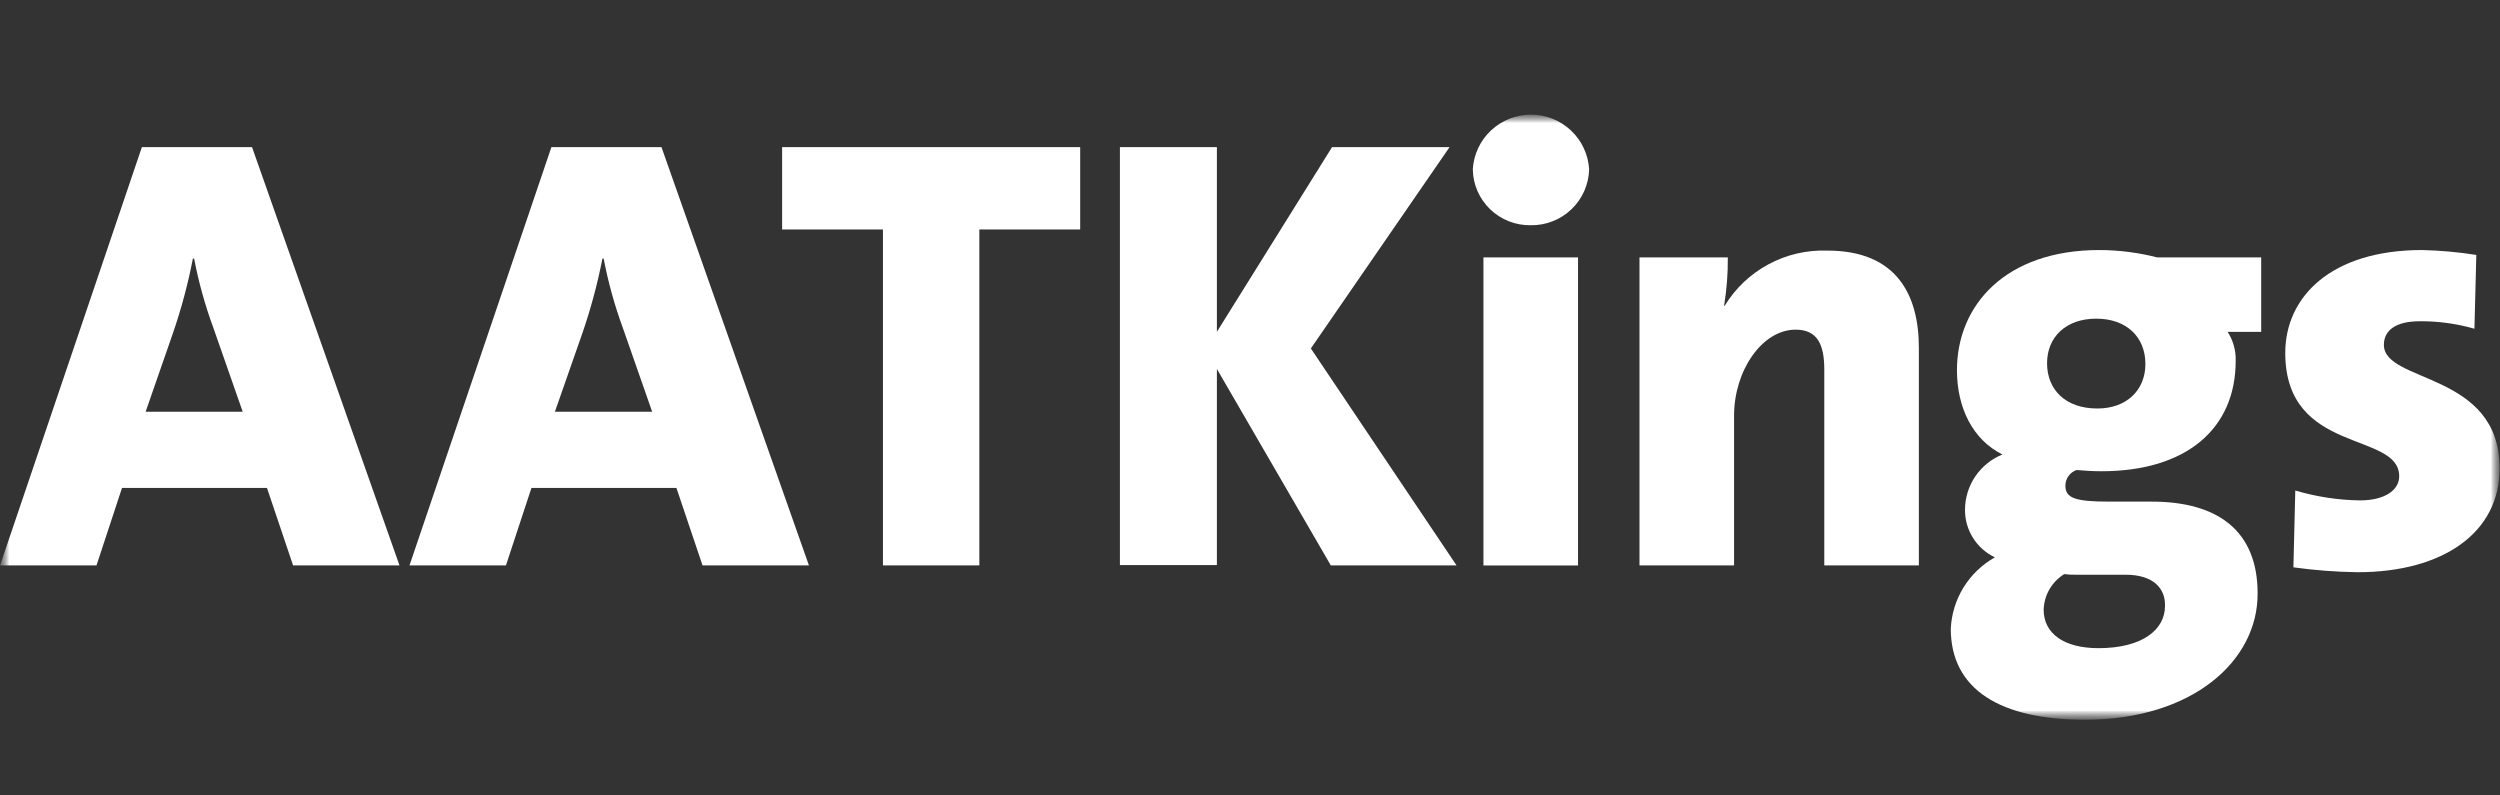 <svg width="132" height="42" viewBox="0 0 132 42" fill="none" xmlns="http://www.w3.org/2000/svg">
<rect x="0" y="0" width="132" height="42" fill="#333333" stroke="none"/>
<mask id="mask0_3730_134124" style="mask-type:luminance" maskUnits="userSpaceOnUse" x="0" y="6" width="132" height="32">
<path d="M132 6H0V38H132V6Z" fill="white"/>
</mask>
<g mask="url(#mask0_3730_134124)">
<mask id="mask1_3730_134124" style="mask-type:luminance" maskUnits="userSpaceOnUse" x="0" y="6" width="132" height="32">
<path d="M132 6H0.002V38H132V6Z" fill="white"/>
</mask>
<g mask="url(#mask1_3730_134124)">
<path d="M15.475 29.853L14.096 25.763H6.442L5.095 29.853H0.002L7.491 7.768H13.307L21.093 29.853H15.475ZM11.27 17.321C10.83 16.129 10.489 14.903 10.25 13.655H10.184C9.926 14.986 9.576 16.297 9.135 17.58L7.689 21.74H12.815L11.27 17.321Z" fill="white"/>
<path d="M37.094 29.853L35.715 25.763H28.061L26.714 29.853H21.621L29.114 7.768H34.926L42.712 29.853H37.094ZM32.889 17.321C32.451 16.129 32.111 14.903 31.874 13.655H31.808C31.548 14.986 31.196 16.298 30.754 17.58L29.299 21.74H34.434L32.889 17.321Z" fill="white"/>
<path d="M51.709 12.116V29.853H46.62V12.116H41.296V7.768H57.034V12.116H51.709Z" fill="white"/>
<path d="M70.267 29.853L64.252 19.481V29.834H59.131V7.768H64.252V17.519L70.333 7.768H76.537L69.213 18.399L76.905 29.853H70.267Z" fill="white"/>
<path d="M80.821 11.892C80.023 11.905 79.253 11.602 78.68 11.05C78.107 10.497 77.777 9.741 77.764 8.947C77.807 8.165 78.15 7.429 78.721 6.891C79.292 6.353 80.049 6.053 80.835 6.053C81.621 6.053 82.377 6.353 82.949 6.891C83.52 7.429 83.862 8.165 83.906 8.947C83.885 9.743 83.549 10.5 82.971 11.051C82.394 11.603 81.621 11.905 80.821 11.892ZM78.326 29.855V13.591H83.32V29.855H78.326Z" fill="white"/>
<path d="M96.322 29.853V19.5C96.322 18.192 95.958 17.406 94.81 17.406C93.038 17.406 91.559 19.566 91.559 21.952V29.853H86.565V13.59H91.228C91.237 14.446 91.171 15.301 91.03 16.145H91.063C91.625 15.222 92.424 14.466 93.377 13.954C94.331 13.441 95.405 13.192 96.487 13.232C100.13 13.232 101.316 15.552 101.316 18.366V29.853H96.322Z" fill="white"/>
<path d="M110.088 38.002C105.656 38.002 103.001 36.43 103.001 33.192C103.038 32.42 103.271 31.669 103.678 31.011C104.086 30.352 104.654 29.808 105.33 29.428C104.854 29.201 104.452 28.844 104.173 28.398C103.893 27.952 103.747 27.436 103.752 26.91C103.755 26.284 103.943 25.673 104.295 25.154C104.647 24.636 105.145 24.233 105.727 23.997C104.149 23.211 103.327 21.512 103.327 19.55C103.327 16.115 105.888 13.202 110.849 13.202C111.88 13.205 112.907 13.337 113.905 13.592H119.391V17.522H117.619C117.913 17.979 118.061 18.513 118.044 19.056C118.044 22.656 115.417 24.882 110.957 24.882C110.485 24.882 110.012 24.849 109.644 24.816C109.473 24.875 109.324 24.985 109.218 25.132C109.112 25.279 109.055 25.454 109.053 25.635C109.053 26.289 109.526 26.486 111.387 26.486H113.617C117.132 26.486 119.202 28.053 119.202 31.329C119.221 34.896 115.758 38.002 110.088 38.002ZM112.224 30.345H109.616C109.407 30.352 109.198 30.34 108.992 30.312C108.669 30.512 108.4 30.788 108.21 31.117C108.021 31.446 107.916 31.816 107.905 32.195C107.905 33.437 108.959 34.223 110.797 34.223C113.131 34.223 114.312 33.239 114.312 31.997C114.34 31.098 113.735 30.345 112.224 30.345ZM110.683 16.825C109.072 16.825 108.085 17.804 108.085 19.178C108.085 20.552 109.029 21.569 110.745 21.569C112.256 21.569 113.277 20.628 113.277 19.216C113.277 17.804 112.29 16.825 110.683 16.825Z" fill="white"/>
<path d="M124.475 30.213C123.343 30.197 122.213 30.11 121.092 29.955L121.191 25.898C122.3 26.229 123.45 26.405 124.607 26.421C125.888 26.421 126.677 25.898 126.677 25.145C126.677 22.755 120.662 24.03 120.662 18.632C120.662 15.686 123.062 13.202 127.891 13.202C128.848 13.225 129.803 13.311 130.749 13.46L130.65 17.357C129.71 17.088 128.736 16.954 127.759 16.962C126.478 16.962 125.869 17.456 125.869 18.209C125.869 20.237 131.978 19.62 131.978 24.717C131.997 28.086 129.039 30.213 124.475 30.213Z" fill="white"/>
</g>
</g>
</svg>
